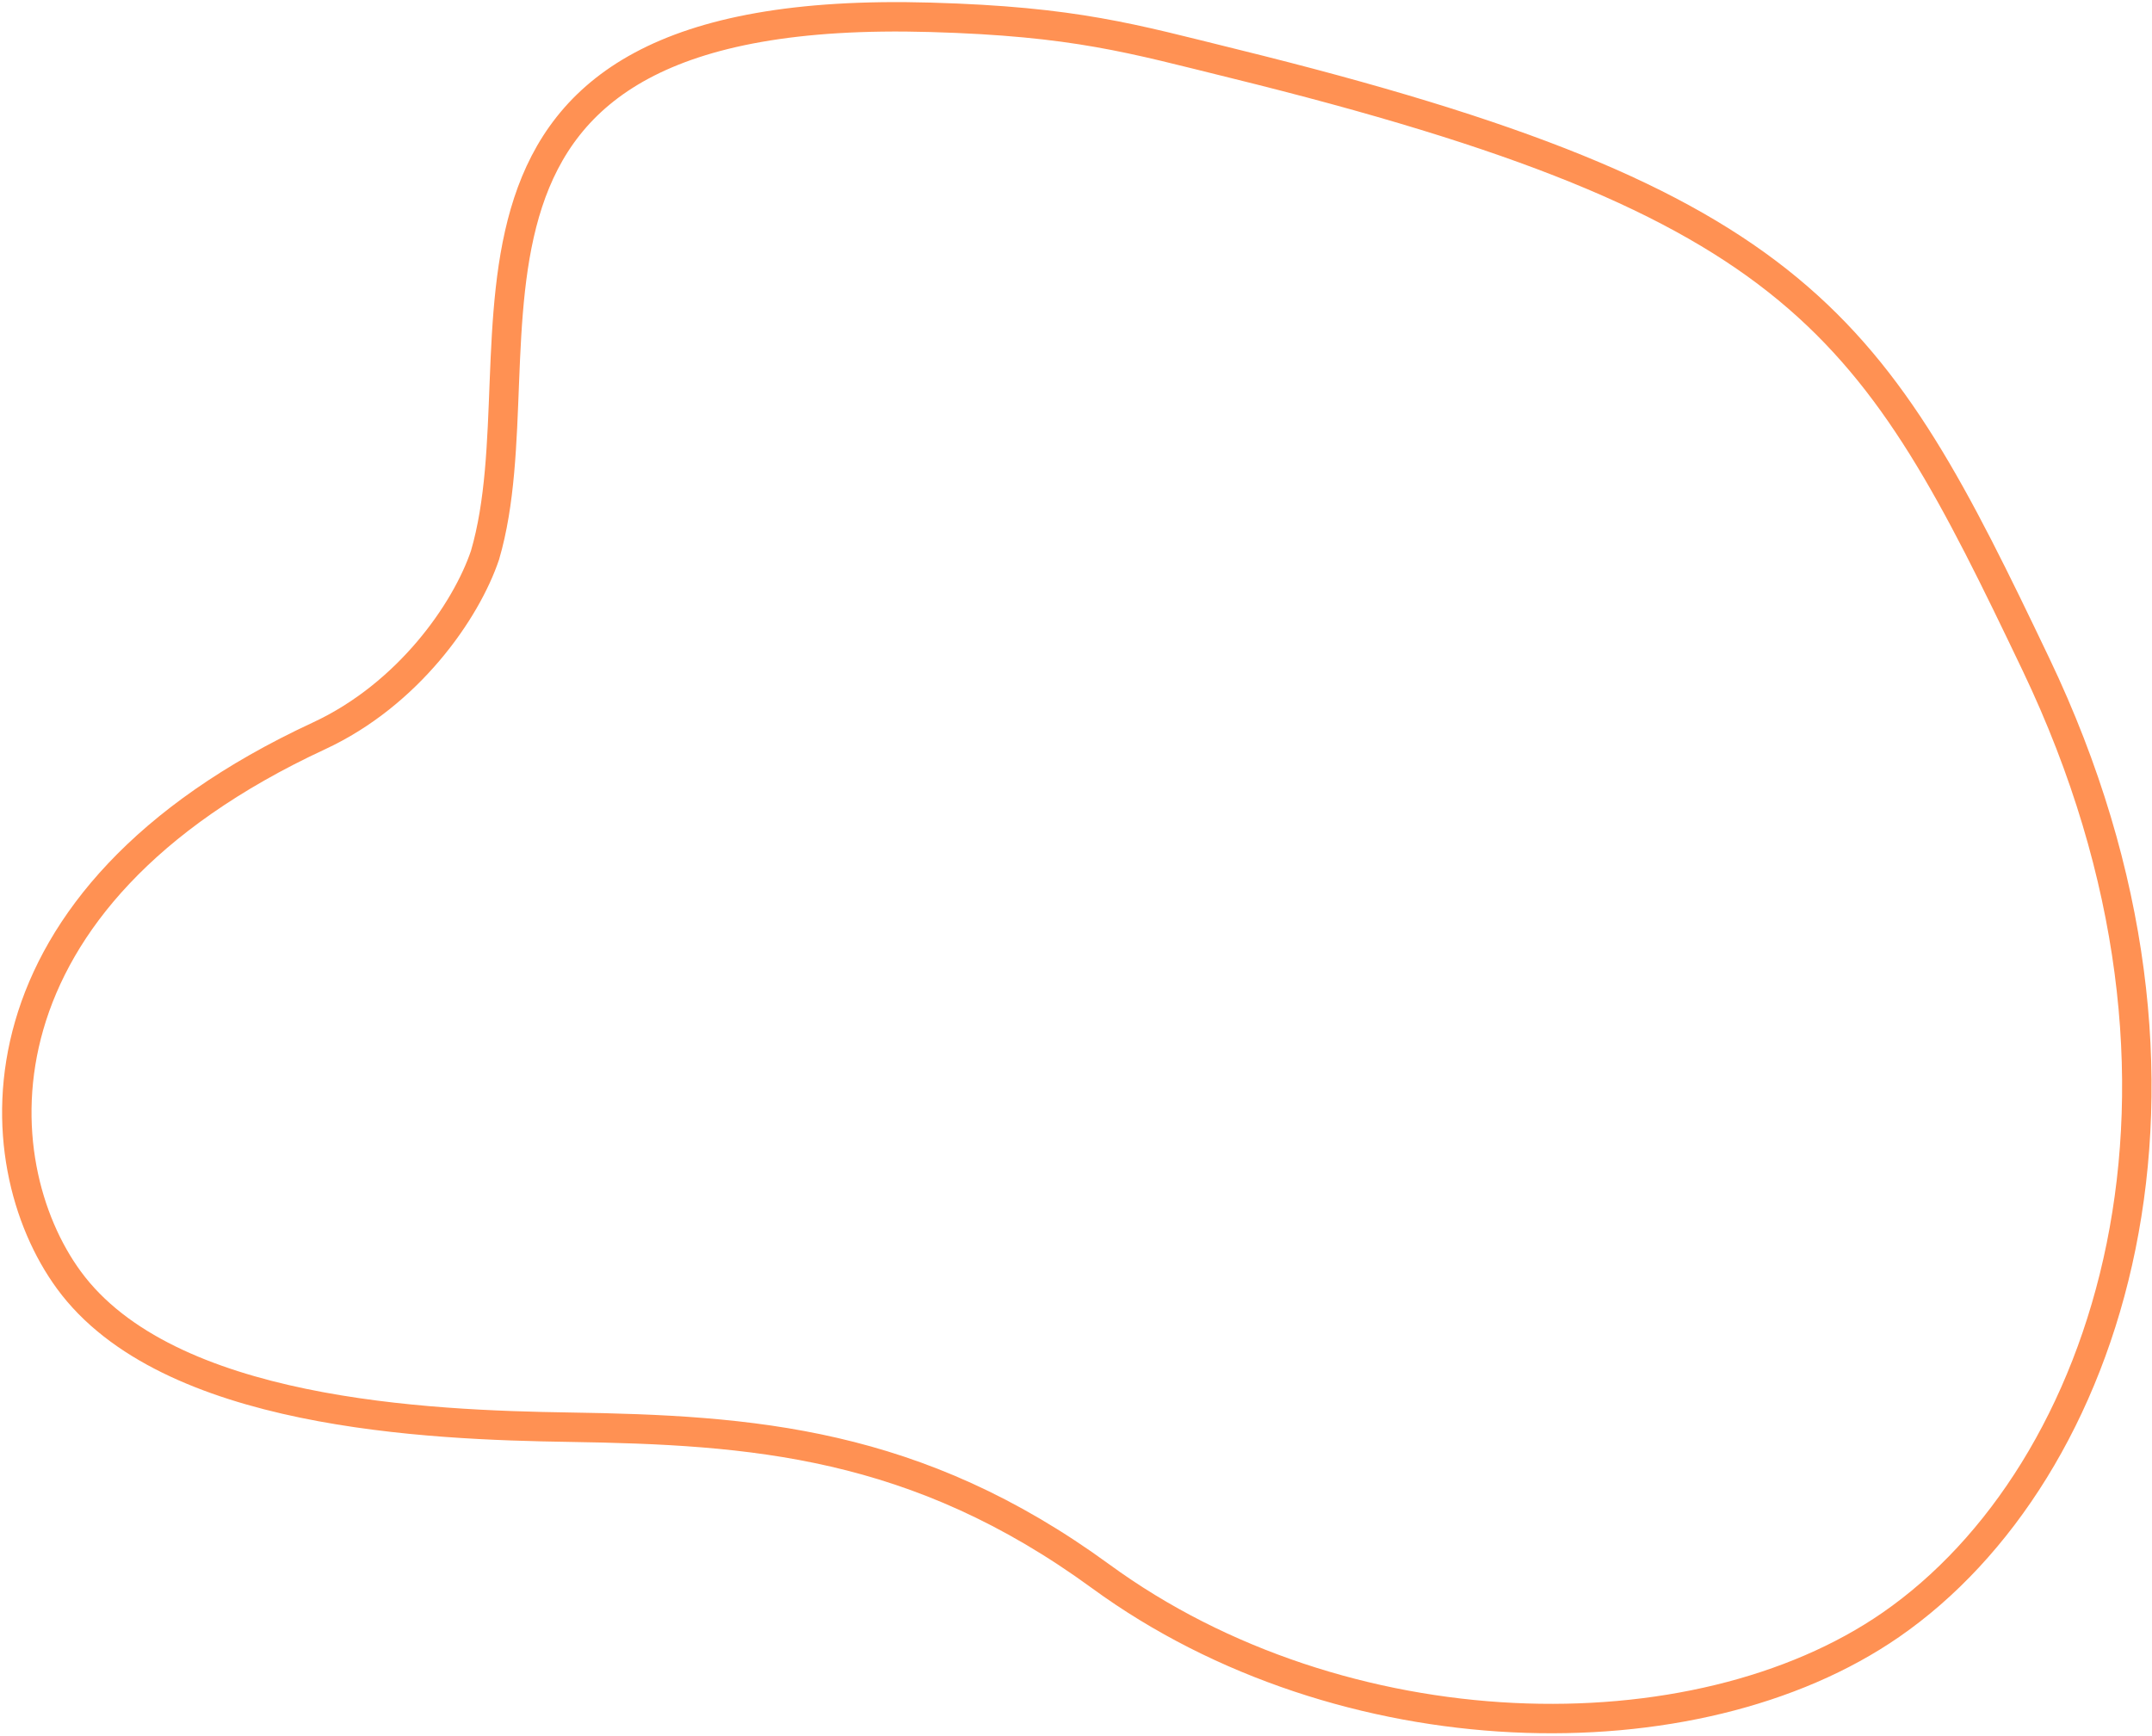 <svg width="512" height="413" viewBox="0 0 512 413" fill="none" xmlns="http://www.w3.org/2000/svg">
<path d="M261.897 375.101C217.957 343.006 178.897 340.279 135.397 339.601C101.897 339.08 39.825 336.601 16.397 304.601C-4.103 276.601 -8.106 214.1 75.894 175.1C97.158 165.228 110.885 145.464 115.395 132.1C129.894 82.6 92.894 0.459 221.397 4.118C255.894 5.101 269.394 9.189 293.394 15.101C429.394 48.601 445.703 77.081 484.397 158.099C532.397 258.602 501.897 350.601 449.897 386.601C403.262 418.887 319.397 417.101 261.897 375.101Z" stroke="#FF9153" stroke-width="7"/>
</svg>
